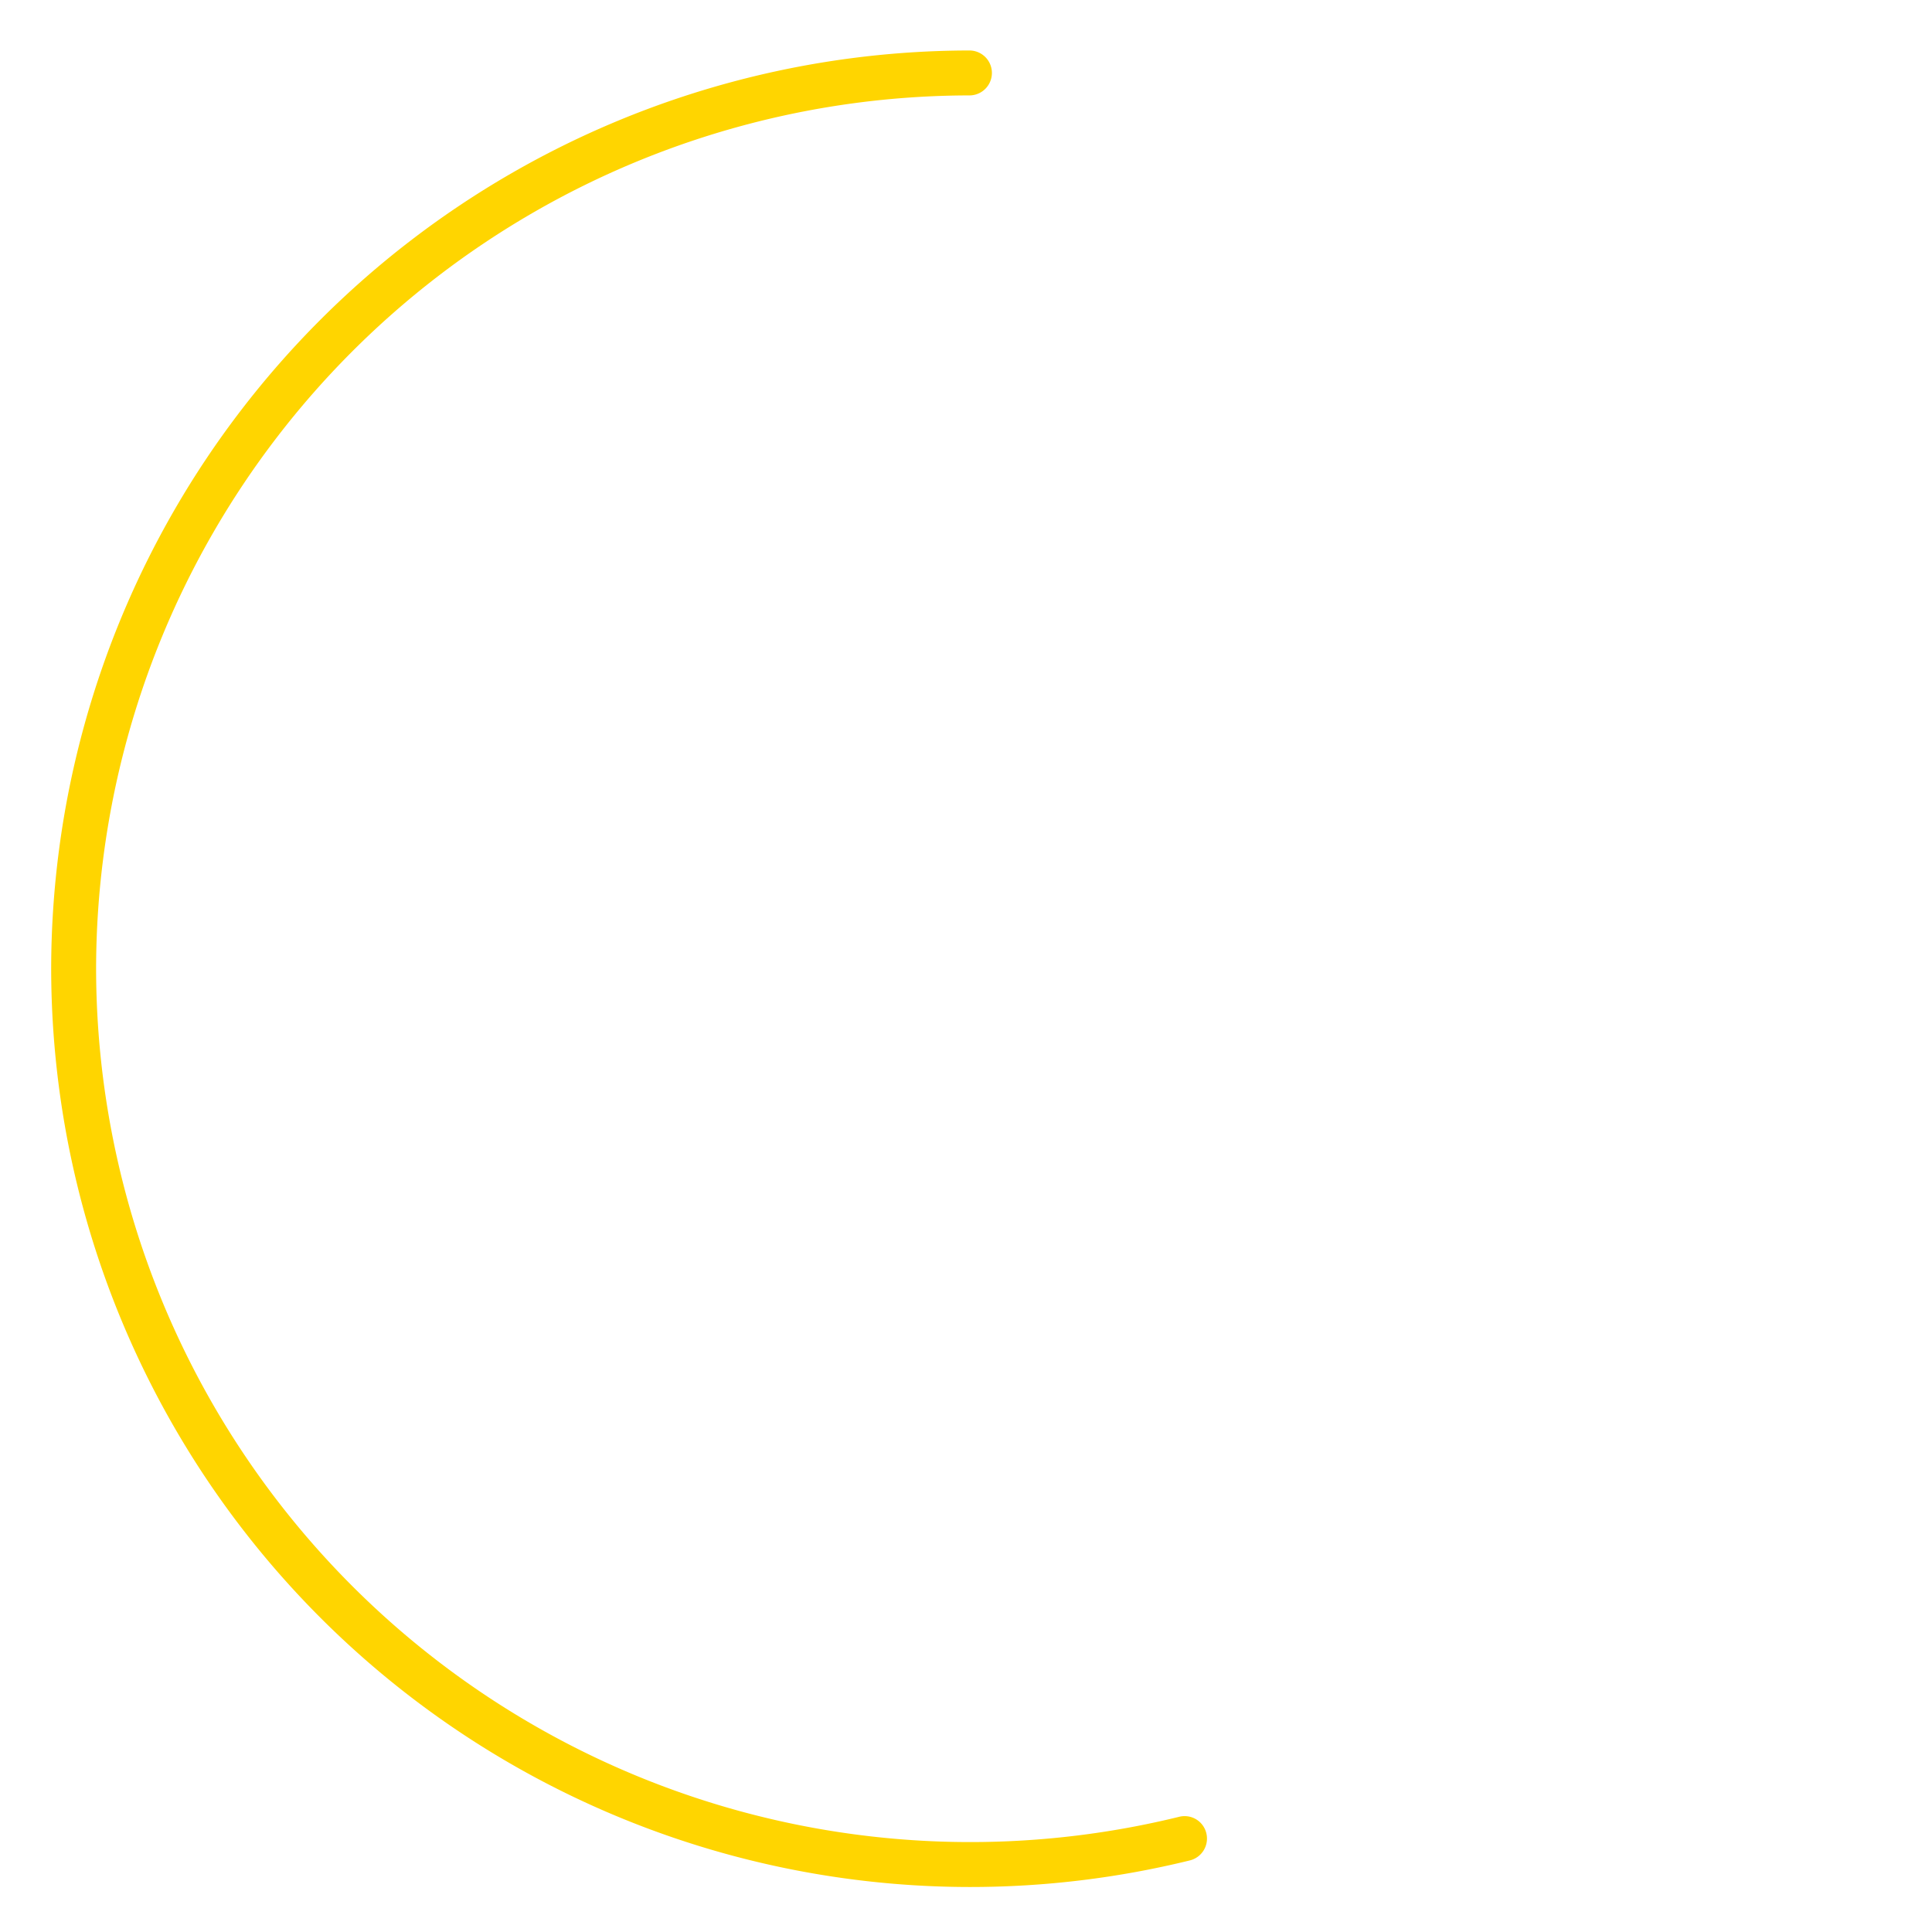 <svg xmlns="http://www.w3.org/2000/svg" width="86" height="86" viewBox="0 0 86 86"><defs><style>.a{fill:#ffd500;}.b{fill:none;}</style></defs><path class="a" d="M-1617.556,982.4h-.037a40.922,40.922,0,0,1-40.874-40.875,40.921,40.921,0,0,1,40.875-40.875,1,1,0,0,1,1,1,1,1,0,0,1-1,1,38.919,38.919,0,0,0-38.875,38.875,38.92,38.92,0,0,0,38.875,38.875h.035a39.022,39.022,0,0,0,9.3-1.125.994.994,0,0,1,1.21.732,1,1,0,0,1-.732,1.209A41,41,0,0,1-1617.556,982.4Z" transform="translate(1660.745 -898.403)"/><circle class="b" cx="43" cy="43" r="43"/></svg>